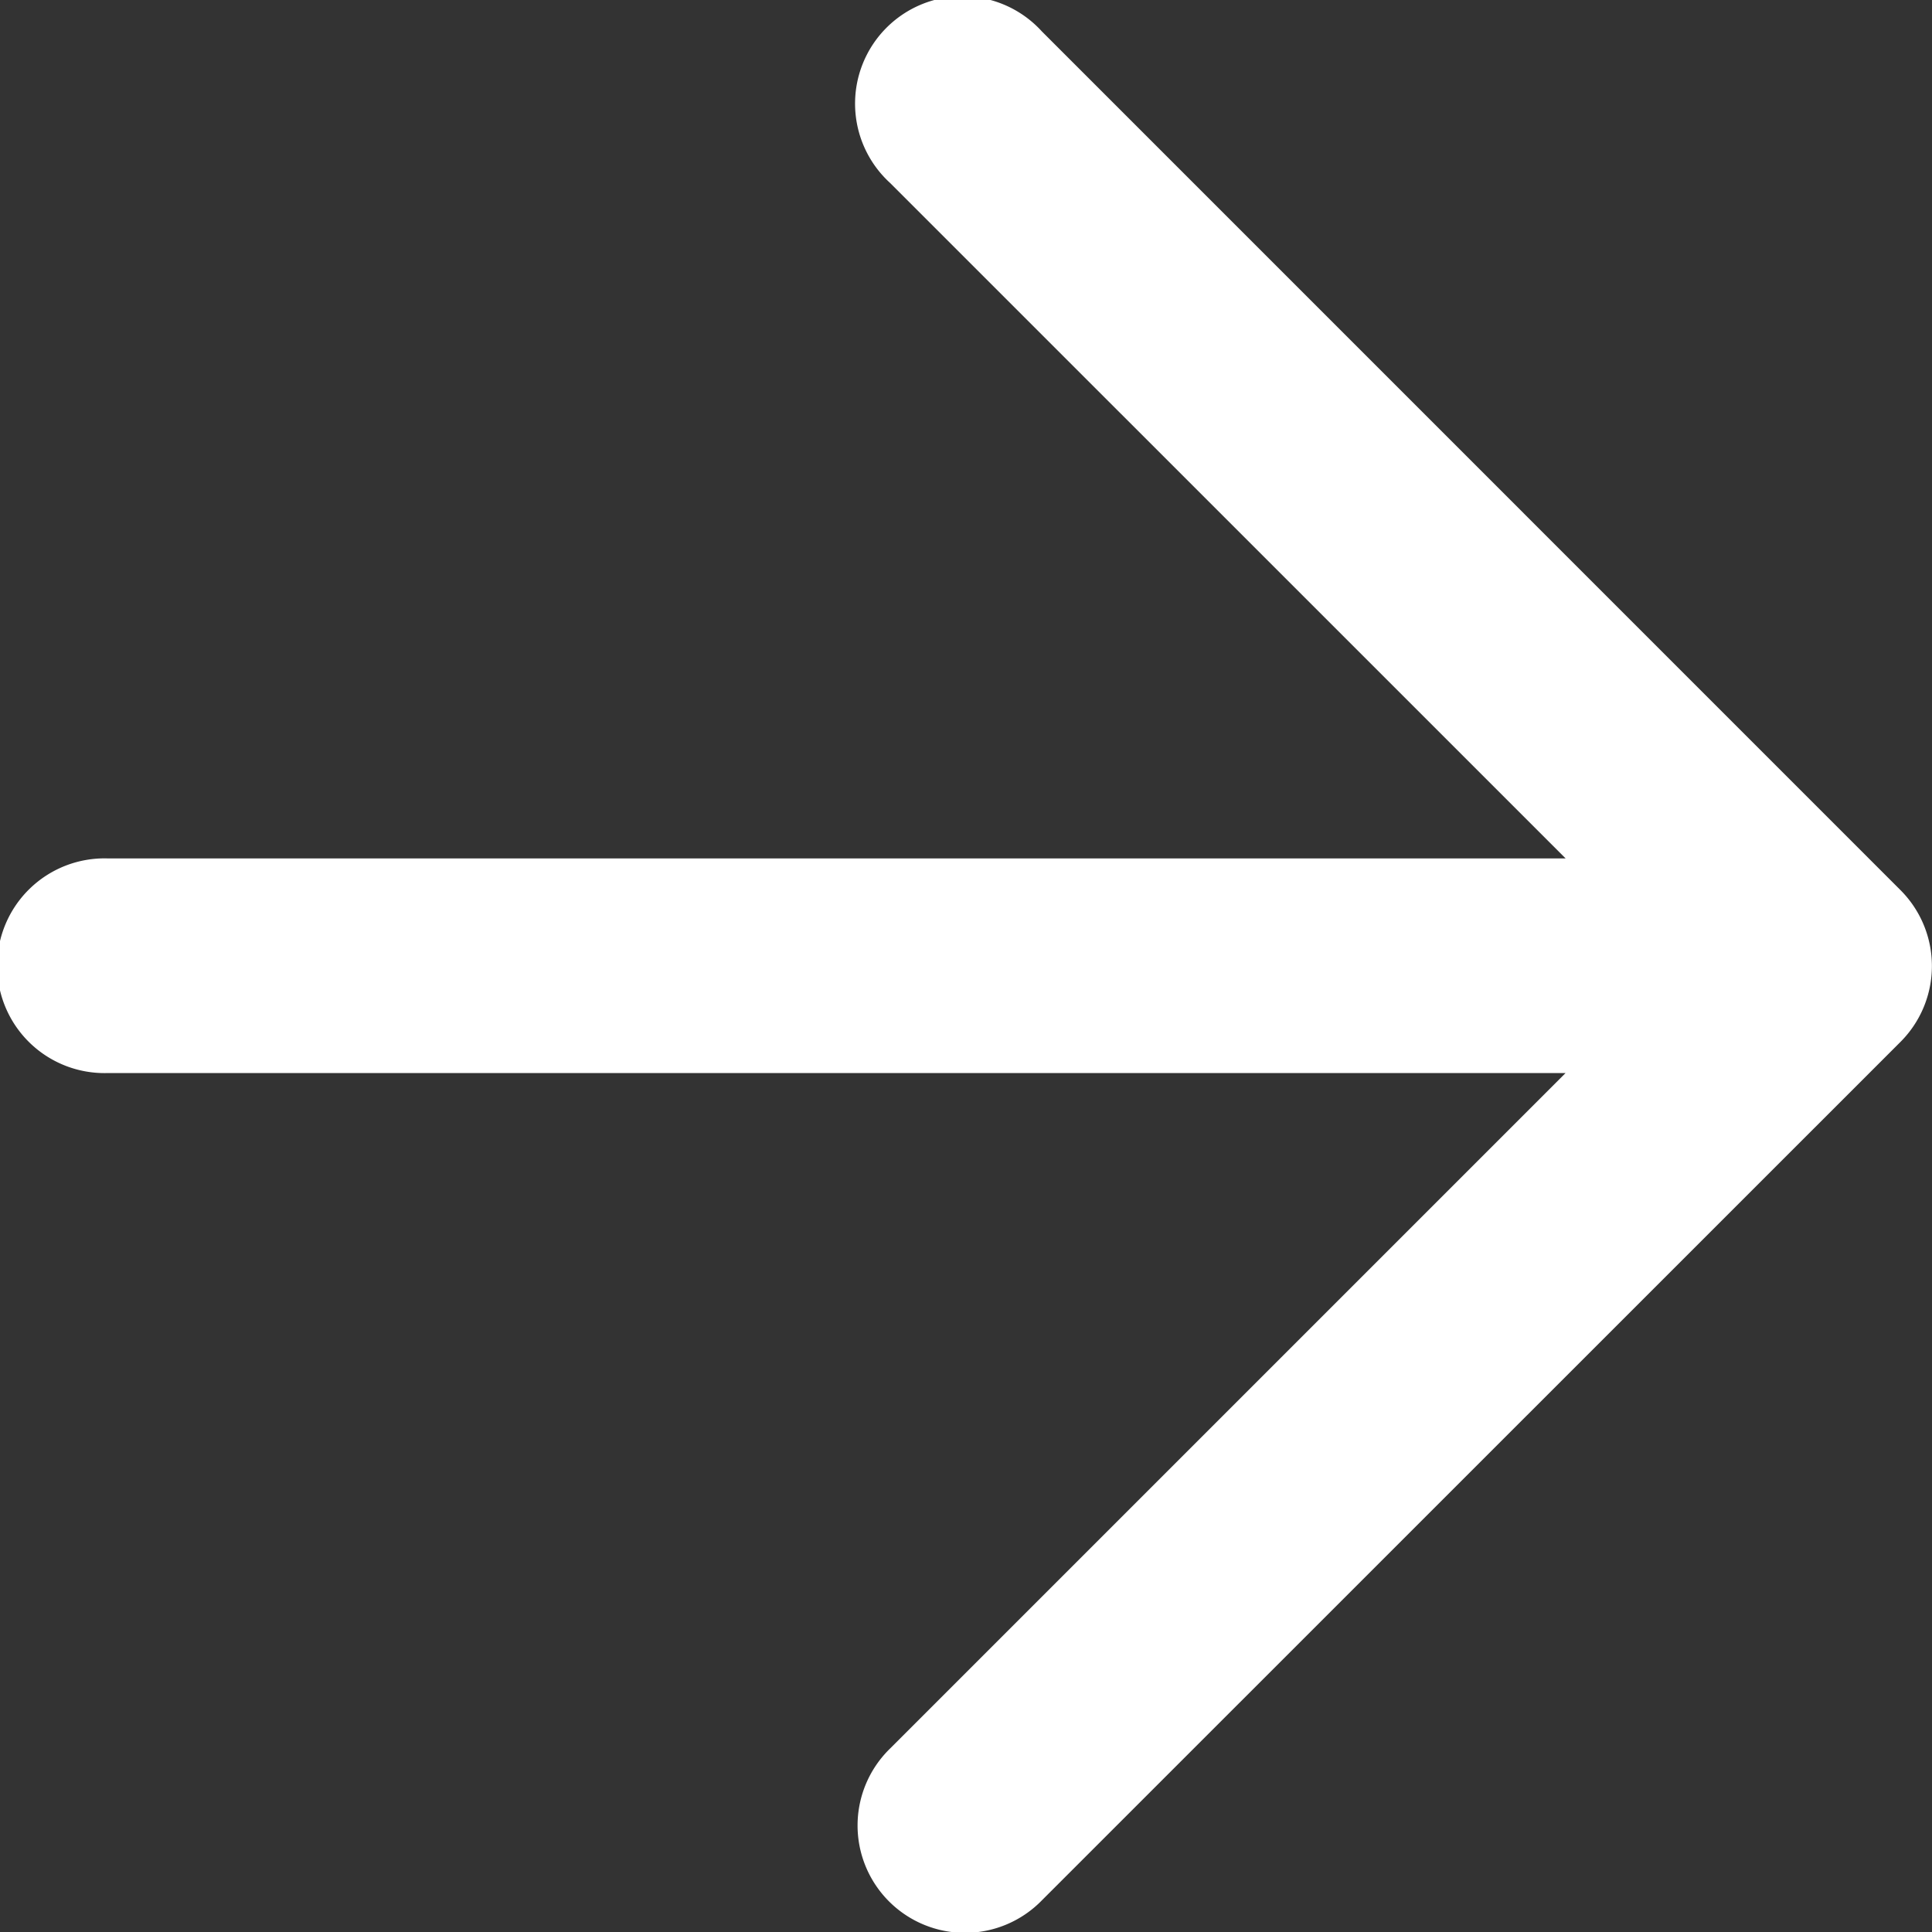 <svg xmlns="http://www.w3.org/2000/svg" width="25.338" height="25.338" viewBox="0 0 25.338 25.338">
  <rect x="0" y="0" width="25.338" height="25.338" fill="#333333" stroke="none"/>
  <g id="Layer_2" data-name="Layer 2" transform="translate(-1 -1)">
    <path id="Path_1" data-name="Path 1" d="M25.925,12.674,14.664,1.412A1.408,1.408,0,1,0,12.674,3.4l8.859,8.858H2.408a1.408,1.408,0,1,0,0,2.815H21.532l-8.858,8.858a1.408,1.408,0,1,0,1.991,1.991L25.925,14.664a1.408,1.408,0,0,0,0-1.99Z" transform="translate(0 0)" fill="#fff"/>
  </g>
</svg>
